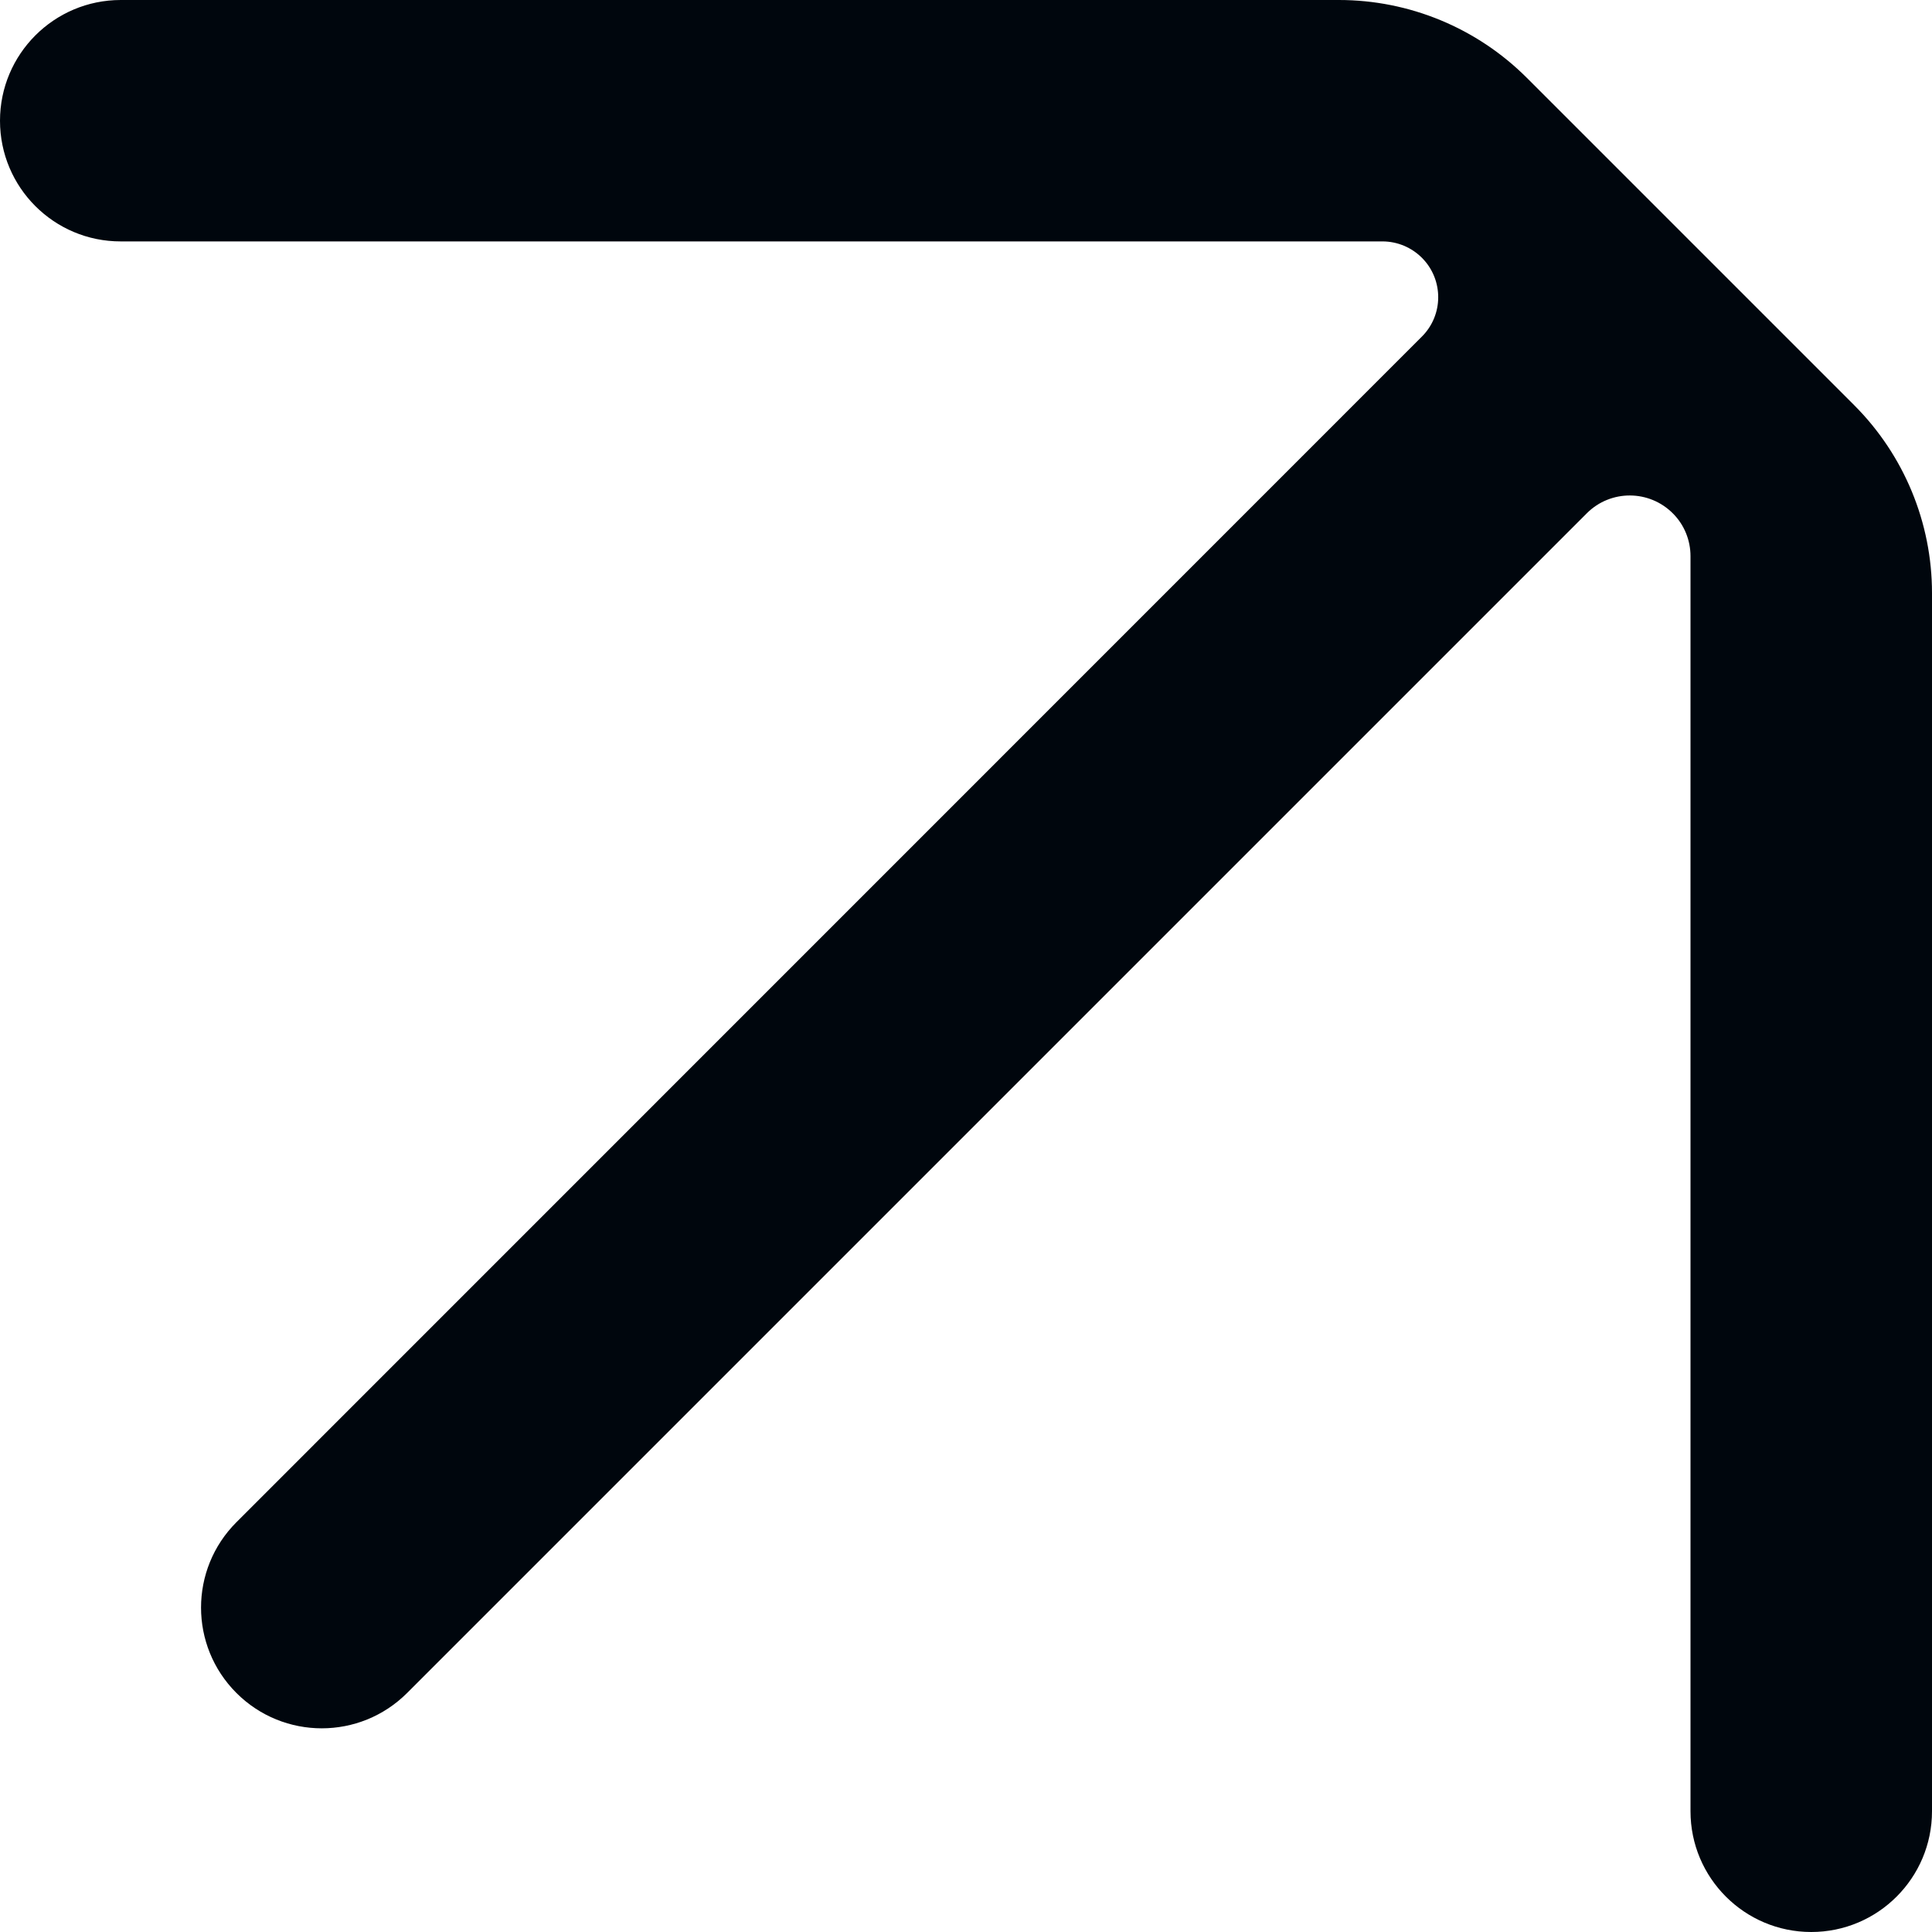 <?xml version="1.0" encoding="UTF-8"?> <svg xmlns="http://www.w3.org/2000/svg" width="22" height="22" viewBox="0 0 22 22" fill="none"><g clip-path="url(#clip0_11365_1769)"><path d="M15.247 -0C16.049 -0 16.819 0.319 17.386 0.886L21.114 4.614C21.681 5.181 22 5.951 22 6.753V20.625C22 21.384 21.384 22 20.625 22C19.866 22 19.25 21.384 19.25 20.625V6.333C19.25 6.151 19.179 5.977 19.052 5.849C18.782 5.575 18.342 5.573 18.07 5.844L4.636 19.278C4.099 19.815 3.229 19.815 2.692 19.278C2.155 18.741 2.155 17.871 2.692 17.334L16.191 3.833C16.438 3.587 16.439 3.187 16.195 2.939C16.076 2.818 15.912 2.749 15.743 2.749H1.375C0.616 2.75 0 2.135 0 1.375C0 0.616 0.616 -0 1.375 -0H15.247Z" fill="#00060D"></path></g><defs><clipPath id="clip0_11365_1769"><rect width="22" height="22" fill="white"></rect></clipPath></defs></svg> 